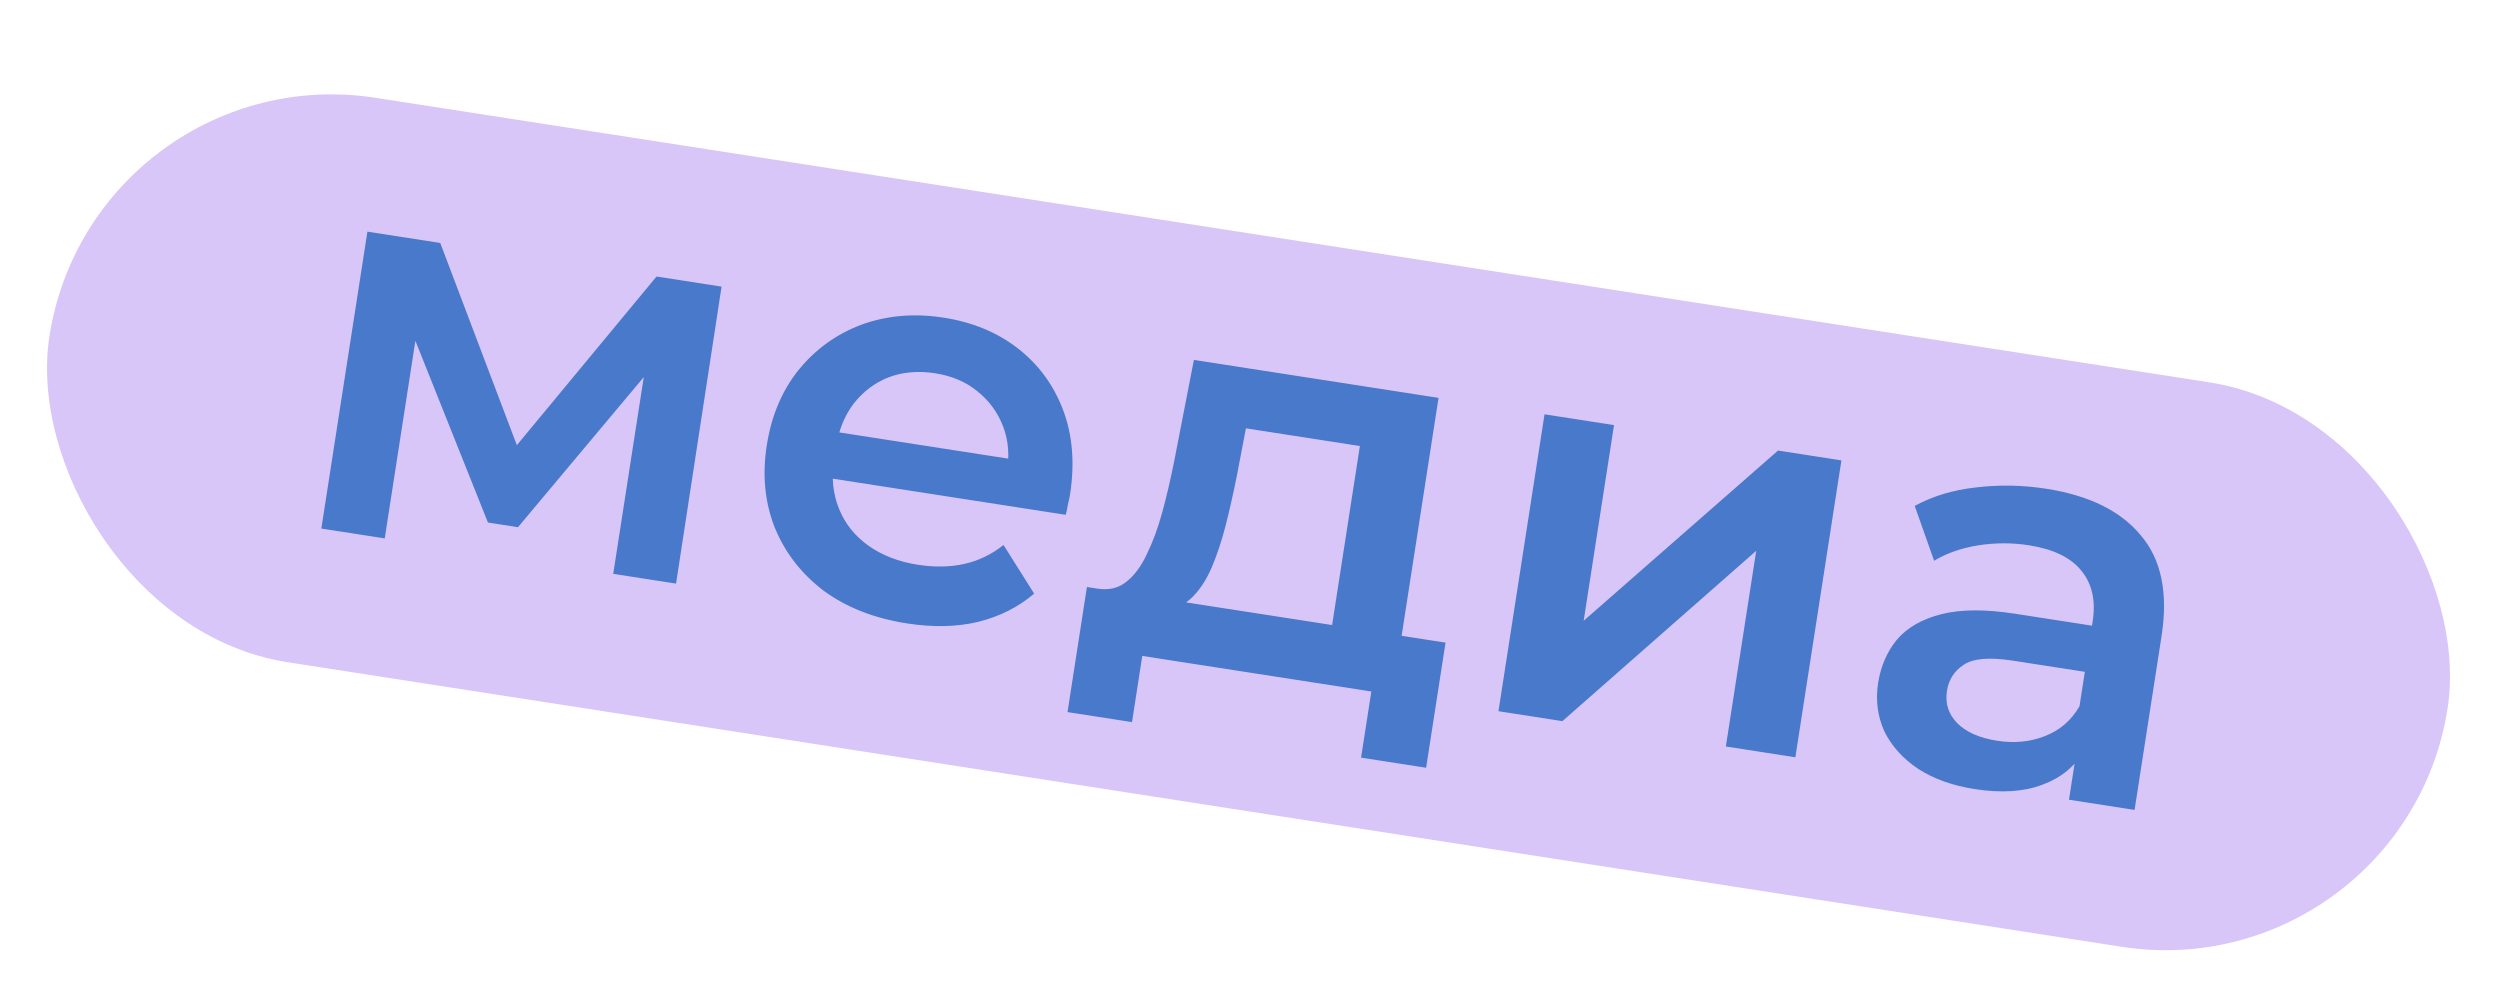 <?xml version="1.0" encoding="UTF-8"?> <svg xmlns="http://www.w3.org/2000/svg" width="164" height="65" viewBox="0 0 164 65" fill="none"><rect x="6.116" y="3.542" width="159.201" height="37.473" rx="18.737" transform="rotate(8.82 6.116 3.542)" fill="#D8C6F8"></rect><path d="M21.08 34.673L24.102 15.197L28.88 15.938L34.577 30.978L32.68 30.684L43.068 18.14L47.335 18.802L44.349 38.284L40.228 37.644L42.492 23.055L43.148 23.643L33.98 34.583L32.01 34.278L26.604 20.739L27.513 20.656L25.238 35.318L21.08 34.673ZM59.506 40.897C57.342 40.561 55.512 39.842 54.015 38.738C52.546 37.613 51.478 36.228 50.813 34.581C50.171 32.937 50 31.155 50.298 29.234C50.599 27.289 51.291 25.641 52.372 24.29C53.481 22.918 54.856 21.924 56.495 21.306C58.159 20.693 59.964 20.537 61.909 20.839C63.806 21.134 65.431 21.809 66.786 22.866C68.141 23.923 69.127 25.271 69.744 26.911C70.362 28.55 70.511 30.391 70.195 32.434C70.164 32.628 70.118 32.845 70.056 33.084C70.019 33.328 69.971 33.557 69.912 33.772L53.682 31.253L54.152 28.226L67.975 30.371L66.04 31.042C66.238 29.927 66.16 28.907 65.806 27.98C65.452 27.054 64.887 26.281 64.111 25.663C63.36 25.048 62.437 24.656 61.343 24.486C60.225 24.313 59.202 24.403 58.276 24.758C57.373 25.116 56.611 25.695 55.989 26.494C55.395 27.274 55.008 28.247 54.827 29.414L54.713 30.143C54.532 31.311 54.639 32.386 55.035 33.368C55.43 34.351 56.076 35.161 56.973 35.798C57.871 36.435 58.951 36.852 60.216 37.048C61.31 37.218 62.321 37.2 63.249 36.996C64.177 36.791 65.038 36.377 65.832 35.753L67.84 38.941C66.806 39.826 65.578 40.445 64.153 40.797C62.757 41.128 61.208 41.161 59.506 40.897ZM87.115 42.753L89.209 29.259L81.732 28.098L81.136 31.218C80.914 32.329 80.673 33.4 80.413 34.43C80.158 35.436 79.852 36.36 79.498 37.201C79.147 38.019 78.721 38.675 78.221 39.17C77.721 39.665 77.117 39.945 76.41 40.009L71.995 38.614C72.725 38.728 73.344 38.587 73.853 38.193C74.391 37.779 74.845 37.177 75.217 36.388C75.616 35.578 75.96 34.648 76.247 33.597C76.539 32.522 76.799 31.404 77.029 30.245L78.32 23.61L94.368 26.1L91.674 43.461L87.115 42.753ZM70.029 46.713L71.302 38.507L94.827 42.157L93.553 50.364L89.286 49.701L89.96 45.361L74.933 43.029L74.26 47.37L70.029 46.713ZM98.299 46.655L101.321 27.179L105.88 27.886L103.888 40.724L116.639 29.556L120.797 30.201L117.775 49.677L113.216 48.97L115.208 36.132L102.493 47.306L98.299 46.655ZM135.725 52.462L136.336 48.523L136.211 47.645L137.28 40.752C137.488 39.414 137.247 38.319 136.558 37.465C135.872 36.587 134.715 36.021 133.086 35.768C131.992 35.598 130.883 35.601 129.761 35.775C128.662 35.953 127.701 36.29 126.878 36.784L125.605 33.188C126.776 32.548 128.108 32.145 129.603 31.978C131.126 31.791 132.666 31.819 134.222 32.06C137.042 32.498 139.113 33.516 140.433 35.115C141.782 36.694 142.237 38.894 141.8 41.714L140.028 53.13L135.725 52.462ZM129.558 51.767C128.099 51.541 126.86 51.099 125.841 50.443C124.826 49.763 124.083 48.938 123.611 47.968C123.167 46.978 123.032 45.924 123.205 44.805C123.375 43.711 123.783 42.766 124.43 41.97C125.1 41.177 126.071 40.618 127.342 40.293C128.612 39.967 130.232 39.957 132.202 40.263L137.855 41.14L137.385 44.167L132.06 43.341C130.504 43.099 129.419 43.192 128.805 43.62C128.195 44.023 127.833 44.59 127.72 45.319C127.591 46.146 127.818 46.853 128.399 47.441C128.98 48.029 129.854 48.414 131.021 48.595C132.139 48.769 133.176 48.668 134.131 48.293C135.109 47.922 135.871 47.269 136.415 46.332L136.756 49.186C136.141 50.261 135.213 51.026 133.972 51.481C132.756 51.94 131.284 52.035 129.558 51.767Z" fill="#4879CB"></path></svg> 